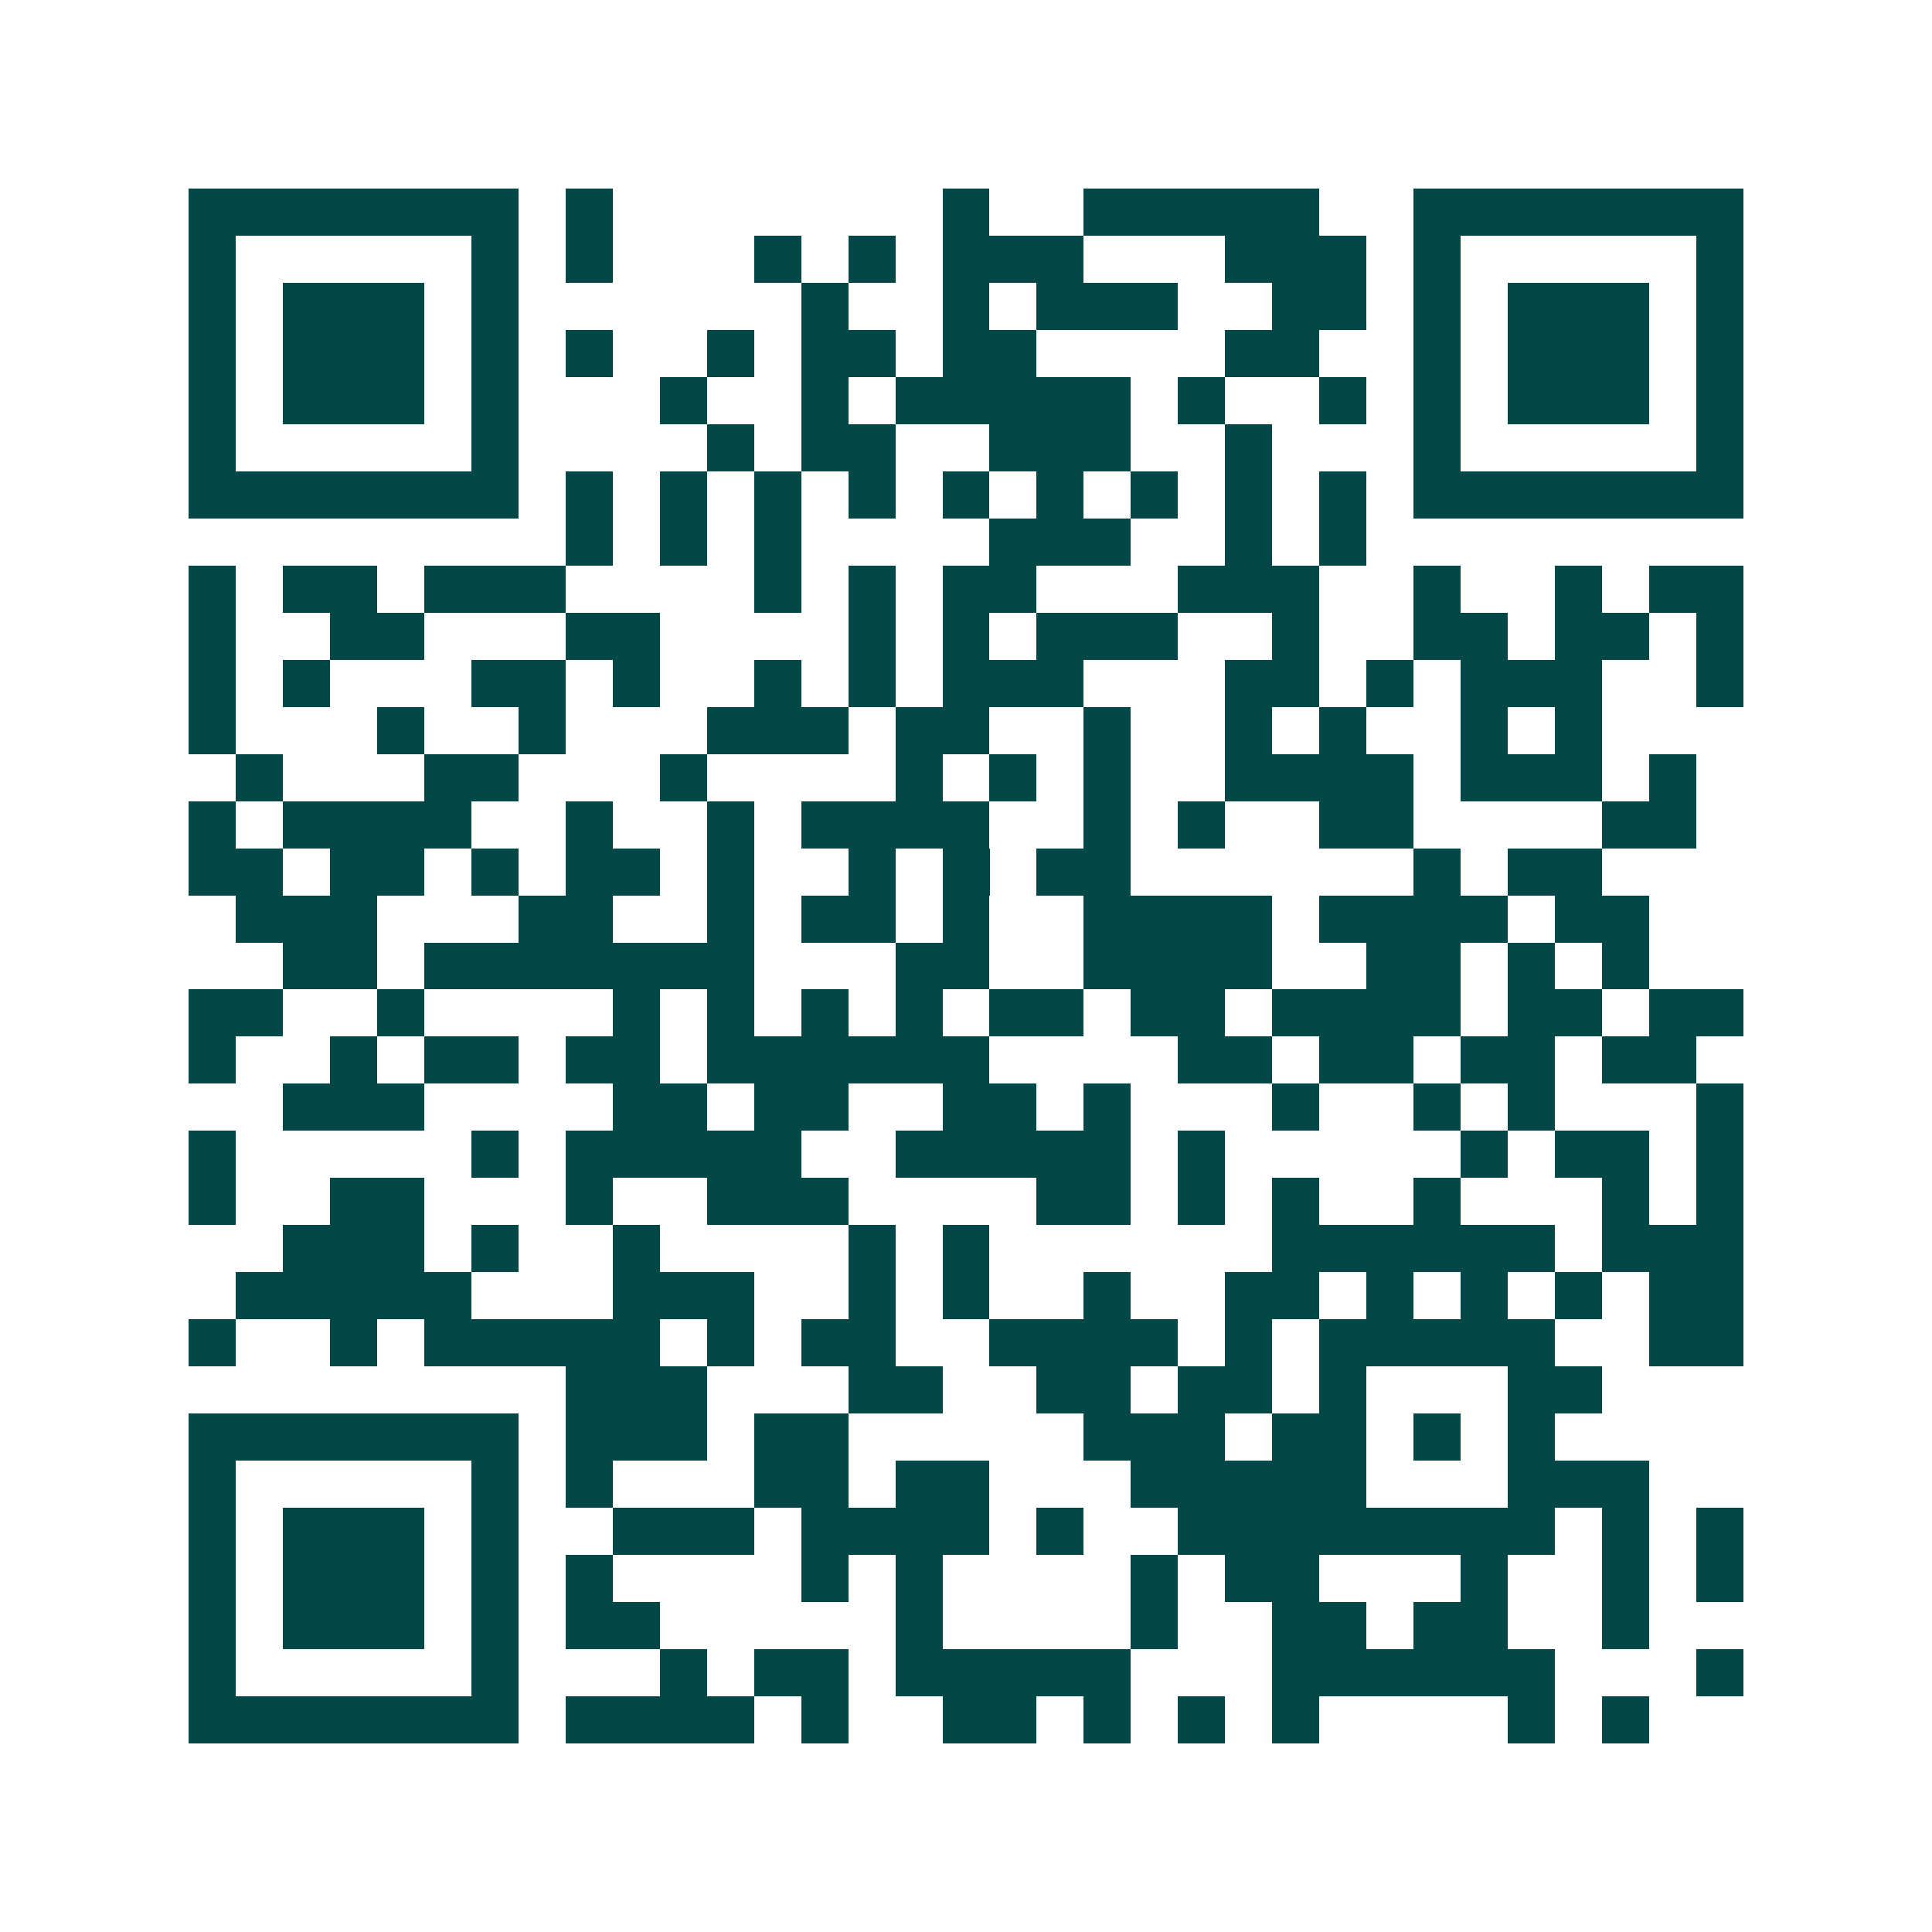 <svg xmlns="http://www.w3.org/2000/svg" width="200" height="200" viewBox="0 0 41 41" shape-rendering="crispEdges"><path fill="#ffffff" d="M0 0h41v41H0z"/><path stroke="#014847" d="M4 4.5h7m1 0h1m7 0h1m2 0h5m2 0h7M4 5.5h1m5 0h1m1 0h1m3 0h1m1 0h1m1 0h3m3 0h3m1 0h1m5 0h1M4 6.5h1m1 0h3m1 0h1m6 0h1m2 0h1m1 0h3m2 0h2m1 0h1m1 0h3m1 0h1M4 7.5h1m1 0h3m1 0h1m1 0h1m2 0h1m1 0h2m1 0h2m4 0h2m2 0h1m1 0h3m1 0h1M4 8.5h1m1 0h3m1 0h1m3 0h1m2 0h1m1 0h5m1 0h1m2 0h1m1 0h1m1 0h3m1 0h1M4 9.5h1m5 0h1m4 0h1m1 0h2m2 0h3m2 0h1m3 0h1m5 0h1M4 10.5h7m1 0h1m1 0h1m1 0h1m1 0h1m1 0h1m1 0h1m1 0h1m1 0h1m1 0h1m1 0h7M12 11.5h1m1 0h1m1 0h1m4 0h3m2 0h1m1 0h1M4 12.5h1m1 0h2m1 0h3m4 0h1m1 0h1m1 0h2m3 0h3m2 0h1m2 0h1m1 0h2M4 13.5h1m2 0h2m3 0h2m4 0h1m1 0h1m1 0h3m2 0h1m2 0h2m1 0h2m1 0h1M4 14.5h1m1 0h1m3 0h2m1 0h1m2 0h1m1 0h1m1 0h3m3 0h2m1 0h1m1 0h3m2 0h1M4 15.5h1m3 0h1m2 0h1m3 0h3m1 0h2m2 0h1m2 0h1m1 0h1m2 0h1m1 0h1M5 16.5h1m3 0h2m3 0h1m4 0h1m1 0h1m1 0h1m2 0h4m1 0h3m1 0h1M4 17.5h1m1 0h4m2 0h1m2 0h1m1 0h4m2 0h1m1 0h1m2 0h2m4 0h2M4 18.5h2m1 0h2m1 0h1m1 0h2m1 0h1m2 0h1m1 0h1m1 0h2m6 0h1m1 0h2M5 19.5h3m3 0h2m2 0h1m1 0h2m1 0h1m2 0h4m1 0h4m1 0h2M6 20.5h2m1 0h7m3 0h2m2 0h4m2 0h2m1 0h1m1 0h1M4 21.5h2m2 0h1m4 0h1m1 0h1m1 0h1m1 0h1m1 0h2m1 0h2m1 0h4m1 0h2m1 0h2M4 22.5h1m2 0h1m1 0h2m1 0h2m1 0h6m4 0h2m1 0h2m1 0h2m1 0h2M6 23.5h3m4 0h2m1 0h2m2 0h2m1 0h1m3 0h1m2 0h1m1 0h1m3 0h1M4 24.5h1m5 0h1m1 0h5m2 0h5m1 0h1m5 0h1m1 0h2m1 0h1M4 25.5h1m2 0h2m3 0h1m2 0h3m4 0h2m1 0h1m1 0h1m2 0h1m3 0h1m1 0h1M6 26.5h3m1 0h1m2 0h1m4 0h1m1 0h1m6 0h6m1 0h3M5 27.5h5m3 0h3m2 0h1m1 0h1m2 0h1m2 0h2m1 0h1m1 0h1m1 0h1m1 0h2M4 28.5h1m2 0h1m1 0h5m1 0h1m1 0h2m2 0h4m1 0h1m1 0h5m2 0h2M12 29.5h3m3 0h2m2 0h2m1 0h2m1 0h1m3 0h2M4 30.5h7m1 0h3m1 0h2m5 0h3m1 0h2m1 0h1m1 0h1M4 31.5h1m5 0h1m1 0h1m3 0h2m1 0h2m3 0h5m3 0h3M4 32.5h1m1 0h3m1 0h1m2 0h3m1 0h4m1 0h1m2 0h8m1 0h1m1 0h1M4 33.5h1m1 0h3m1 0h1m1 0h1m4 0h1m1 0h1m4 0h1m1 0h2m3 0h1m2 0h1m1 0h1M4 34.5h1m1 0h3m1 0h1m1 0h2m5 0h1m4 0h1m2 0h2m1 0h2m2 0h1M4 35.5h1m5 0h1m3 0h1m1 0h2m1 0h5m3 0h6m3 0h1M4 36.5h7m1 0h4m1 0h1m2 0h2m1 0h1m1 0h1m1 0h1m4 0h1m1 0h1"/></svg>
